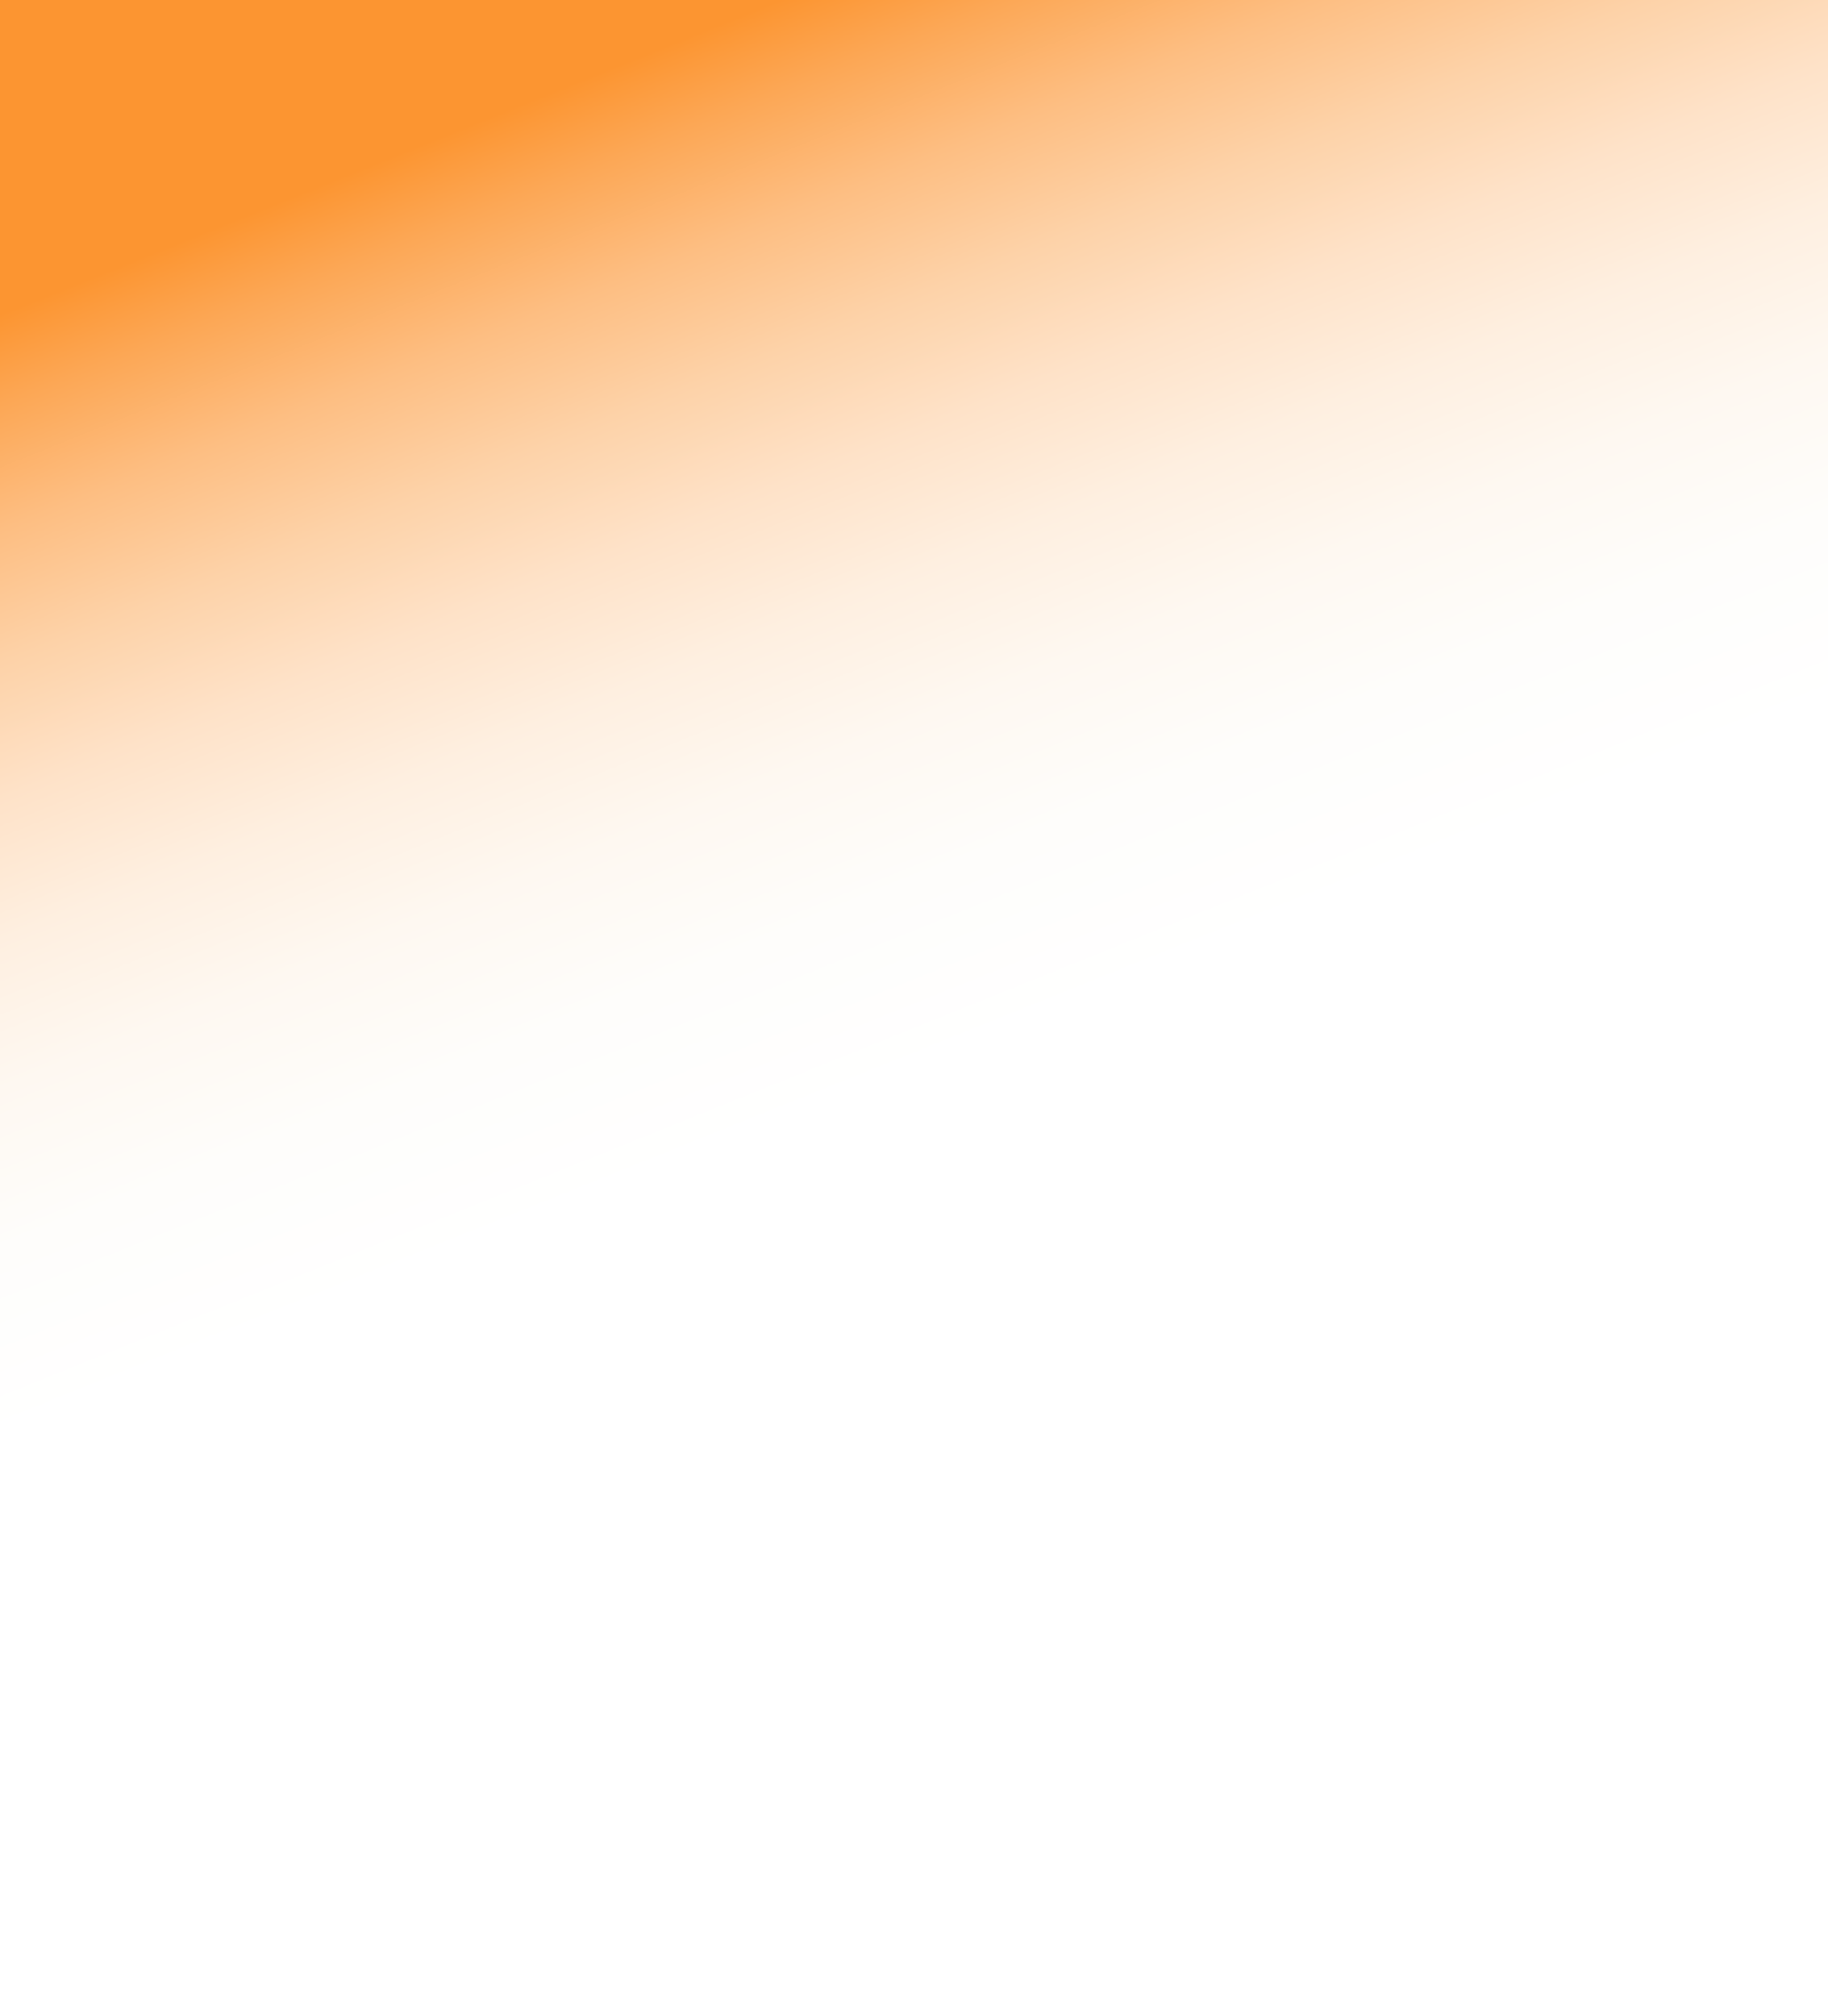 <svg xmlns="http://www.w3.org/2000/svg" xmlns:xlink="http://www.w3.org/1999/xlink" width="724.372" height="798.656" viewBox="0 0 724.372 798.656">
    <rect x="0" y="0" width="724.372" height="798.656" fill="#333333" stroke="none"/>
    <defs>
        <linearGradient id="linear-gradient" x1="0.772" y1="0.123" x2="0.185" y2="0.937" gradientUnits="objectBoundingBox">
            <stop offset="0.237" stop-color="#fff"/>
            <stop offset="0.477" stop-color="#fefdfc"/>
            <stop offset="0.587" stop-color="#fefaf5"/>
            <stop offset="0.672" stop-color="#fef3e8"/>
            <stop offset="0.743" stop-color="#feead6"/>
            <stop offset="0.805" stop-color="#feddbe"/>
            <stop offset="0.862" stop-color="#fdcea1"/>
            <stop offset="0.914" stop-color="#fdbc7e"/>
            <stop offset="0.961" stop-color="#fca857"/>
            <stop offset="1" stop-color="#fc9531"/>
        </linearGradient>
        <linearGradient id="linear-gradient-2" x1="0.379" y1="0.174" x2="0.674" y2="0.967" gradientUnits="objectBoundingBox">
            <stop offset="0.373" stop-color="#fff"/>
            <stop offset="0.481" stop-color="#fefdfb"/>
            <stop offset="0.57" stop-color="#fef8f1"/>
            <stop offset="0.653" stop-color="#feefe0"/>
            <stop offset="0.731" stop-color="#fee2c8"/>
            <stop offset="0.806" stop-color="#fdd2a8"/>
            <stop offset="0.88" stop-color="#fdbe82"/>
            <stop offset="0.95" stop-color="#fca755"/>
            <stop offset="1" stop-color="#fc9531"/>
        </linearGradient>
    </defs>
    <g id="Group_220" data-name="Group 220" transform="translate(-575.628 -0.361)">
        <rect id="Rectangle_356" data-name="Rectangle 356" width="718.409" height="798.656" transform="translate(1298.037 799.016) rotate(180)" fill="url(#linear-gradient)" style="mix-blend-mode: multiply;isolation: isolate"/>
        <rect id="Rectangle_362" data-name="Rectangle 362" width="724.372" height="798.656" transform="translate(1300 799.016) rotate(180)" fill="#dfddd8" style="mix-blend-mode: multiply;isolation: isolate"/>
        <rect id="Rectangle_363" data-name="Rectangle 363" width="724.372" height="798.656" transform="translate(1300 799.016) rotate(180)" fill="url(#linear-gradient-2)" style="mix-blend-mode: multiply;isolation: isolate"/>
    </g>
</svg>